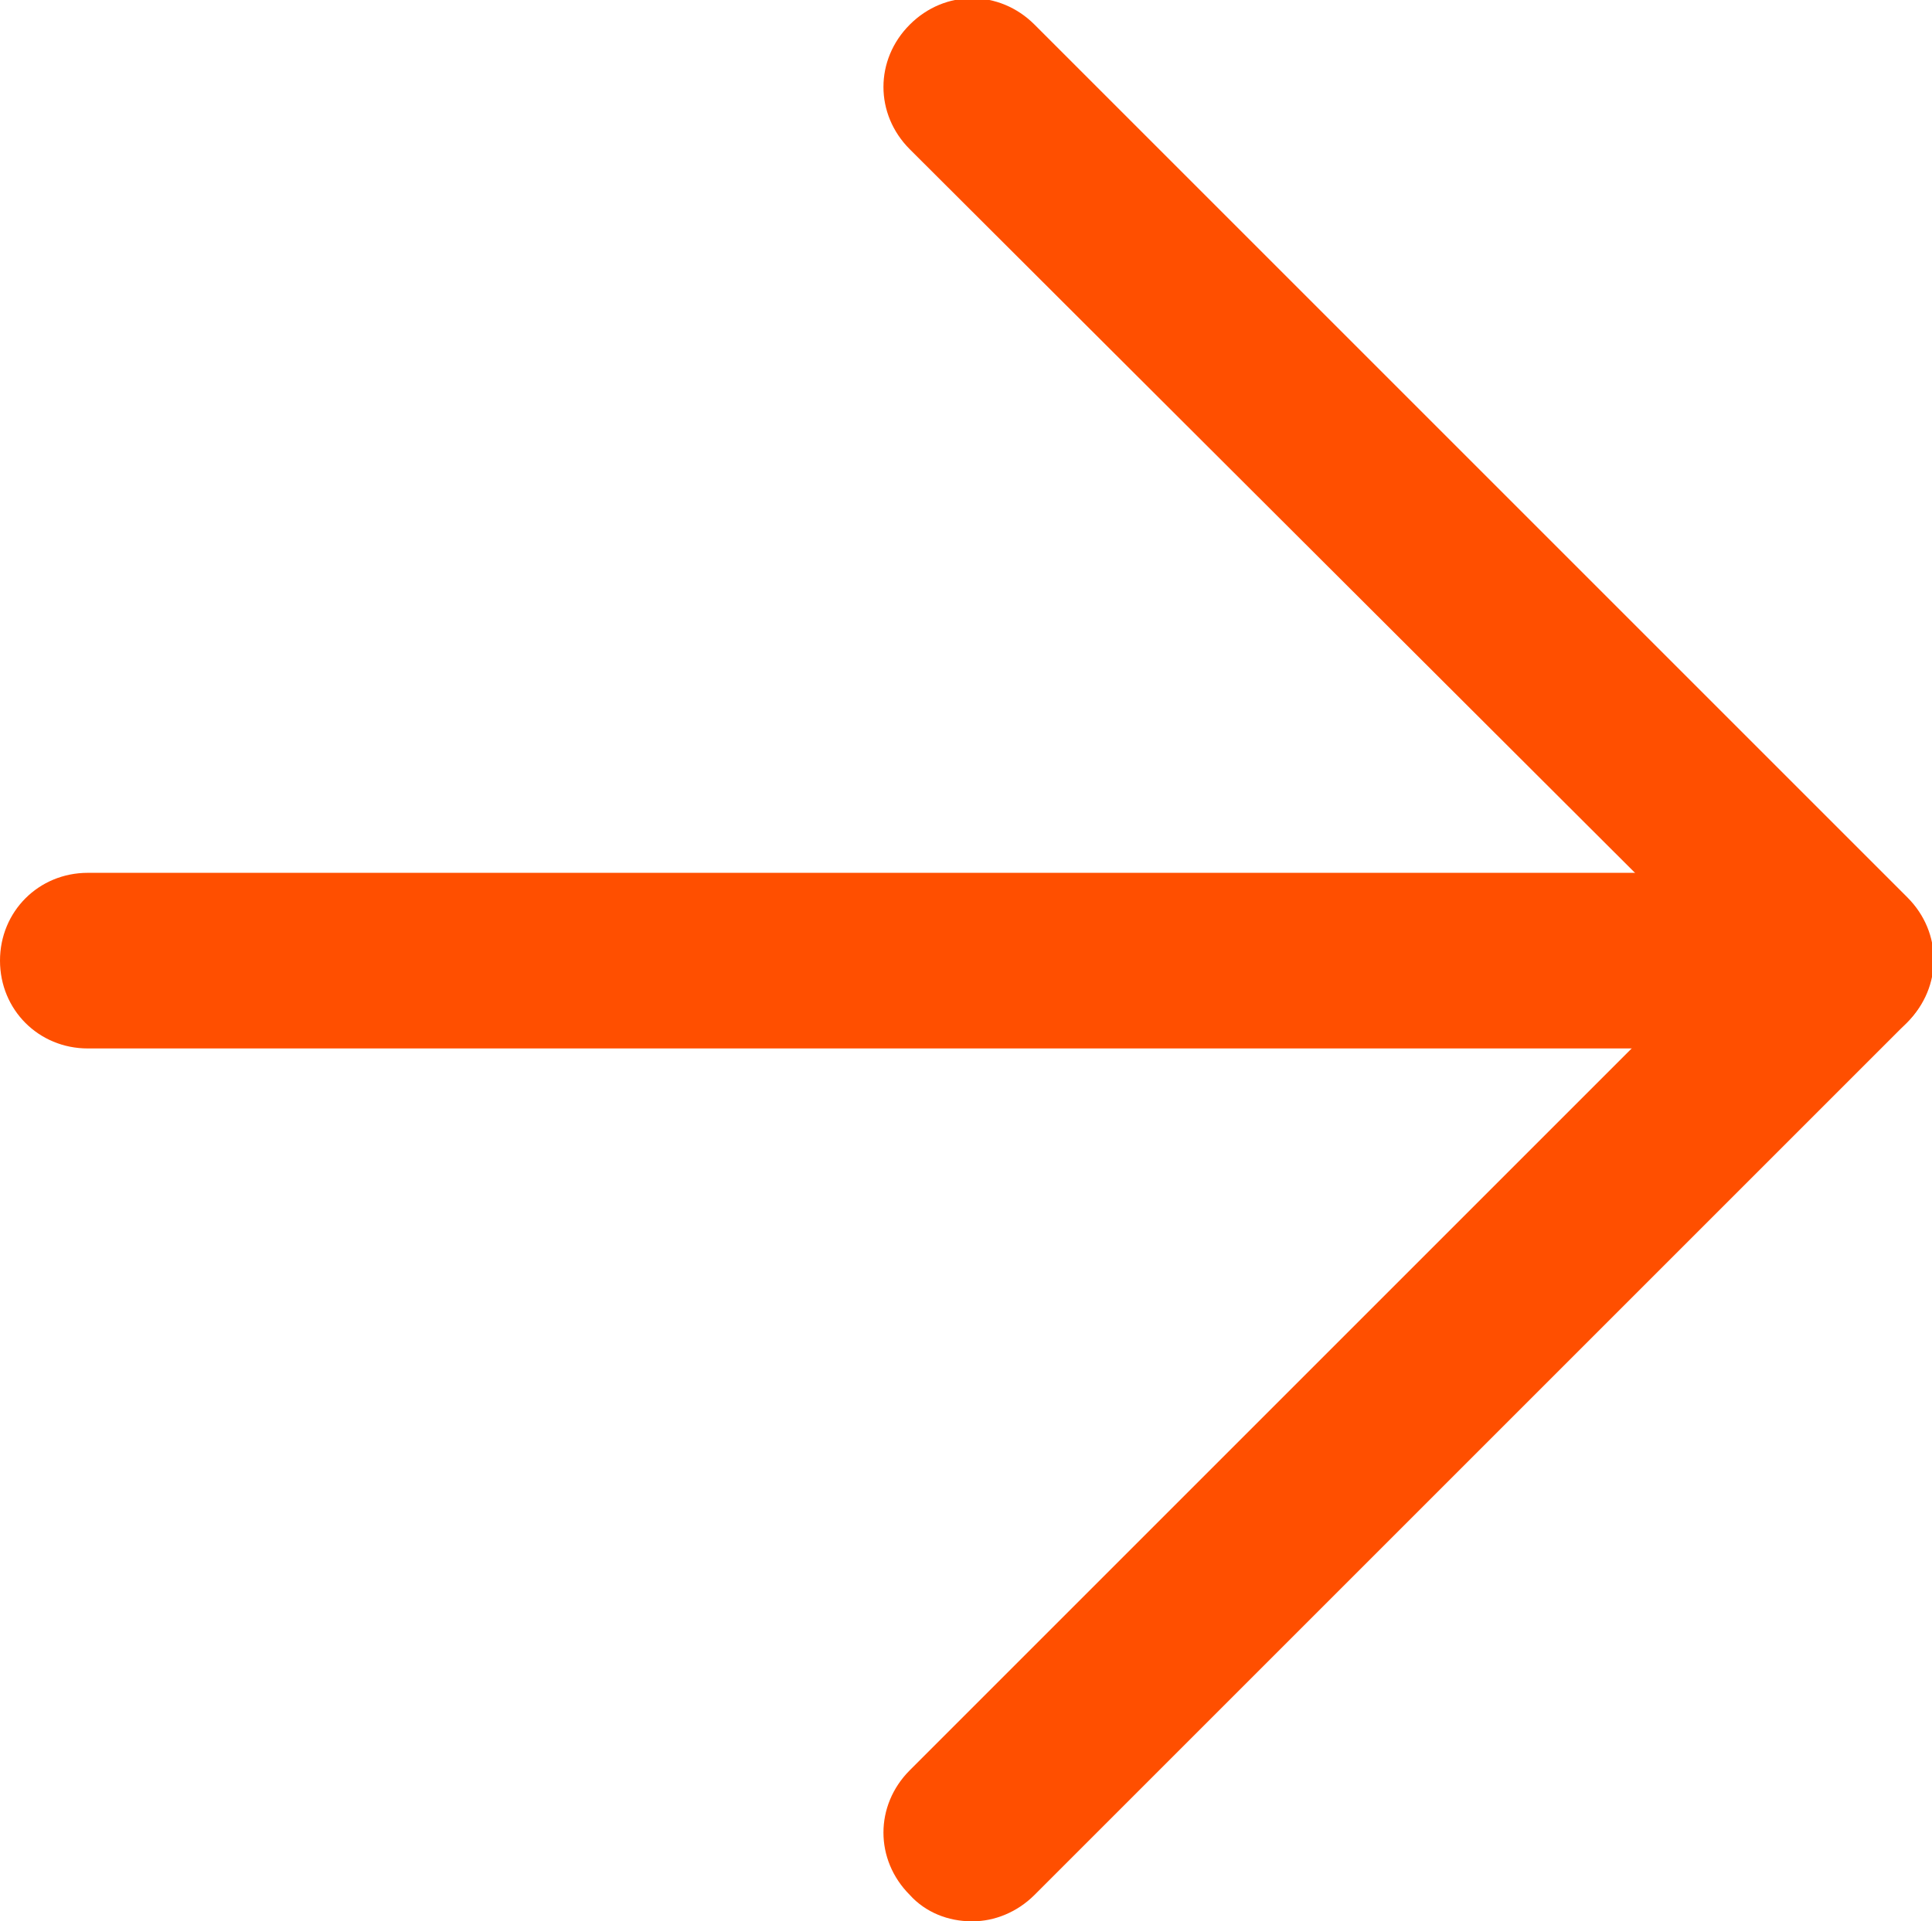 <?xml version="1.0" encoding="UTF-8"?>
<svg id="_レイヤー_2" data-name="レイヤー_2" xmlns="http://www.w3.org/2000/svg" viewBox="0 0 11 10.94">
  <defs>
    <style>
      .cls-1 {
        fill: #ff4f00;
      }
    </style>
  </defs>
  <g id="_レイヤー_2-2" data-name="レイヤー_2">
    <g>
      <path class="cls-1" d="M5.53,10.94c-.13,0-.26-.05-.35-.15-.2-.2-.2-.51,0-.71l4.62-4.62L5.18.85c-.2-.2-.2-.51,0-.71s.51-.2.71,0l4.97,4.97c.2.2.2.51,0,.71l-4.97,4.97c-.1.1-.23.15-.35.15Z"/>
      <path class="cls-1" d="M10.5,5.97H.5c-.28,0-.5-.22-.5-.5s.22-.5.5-.5h10c.28,0,.5.22.5.5s-.22.5-.5.5Z"/>
    </g>
  </g>
</svg>